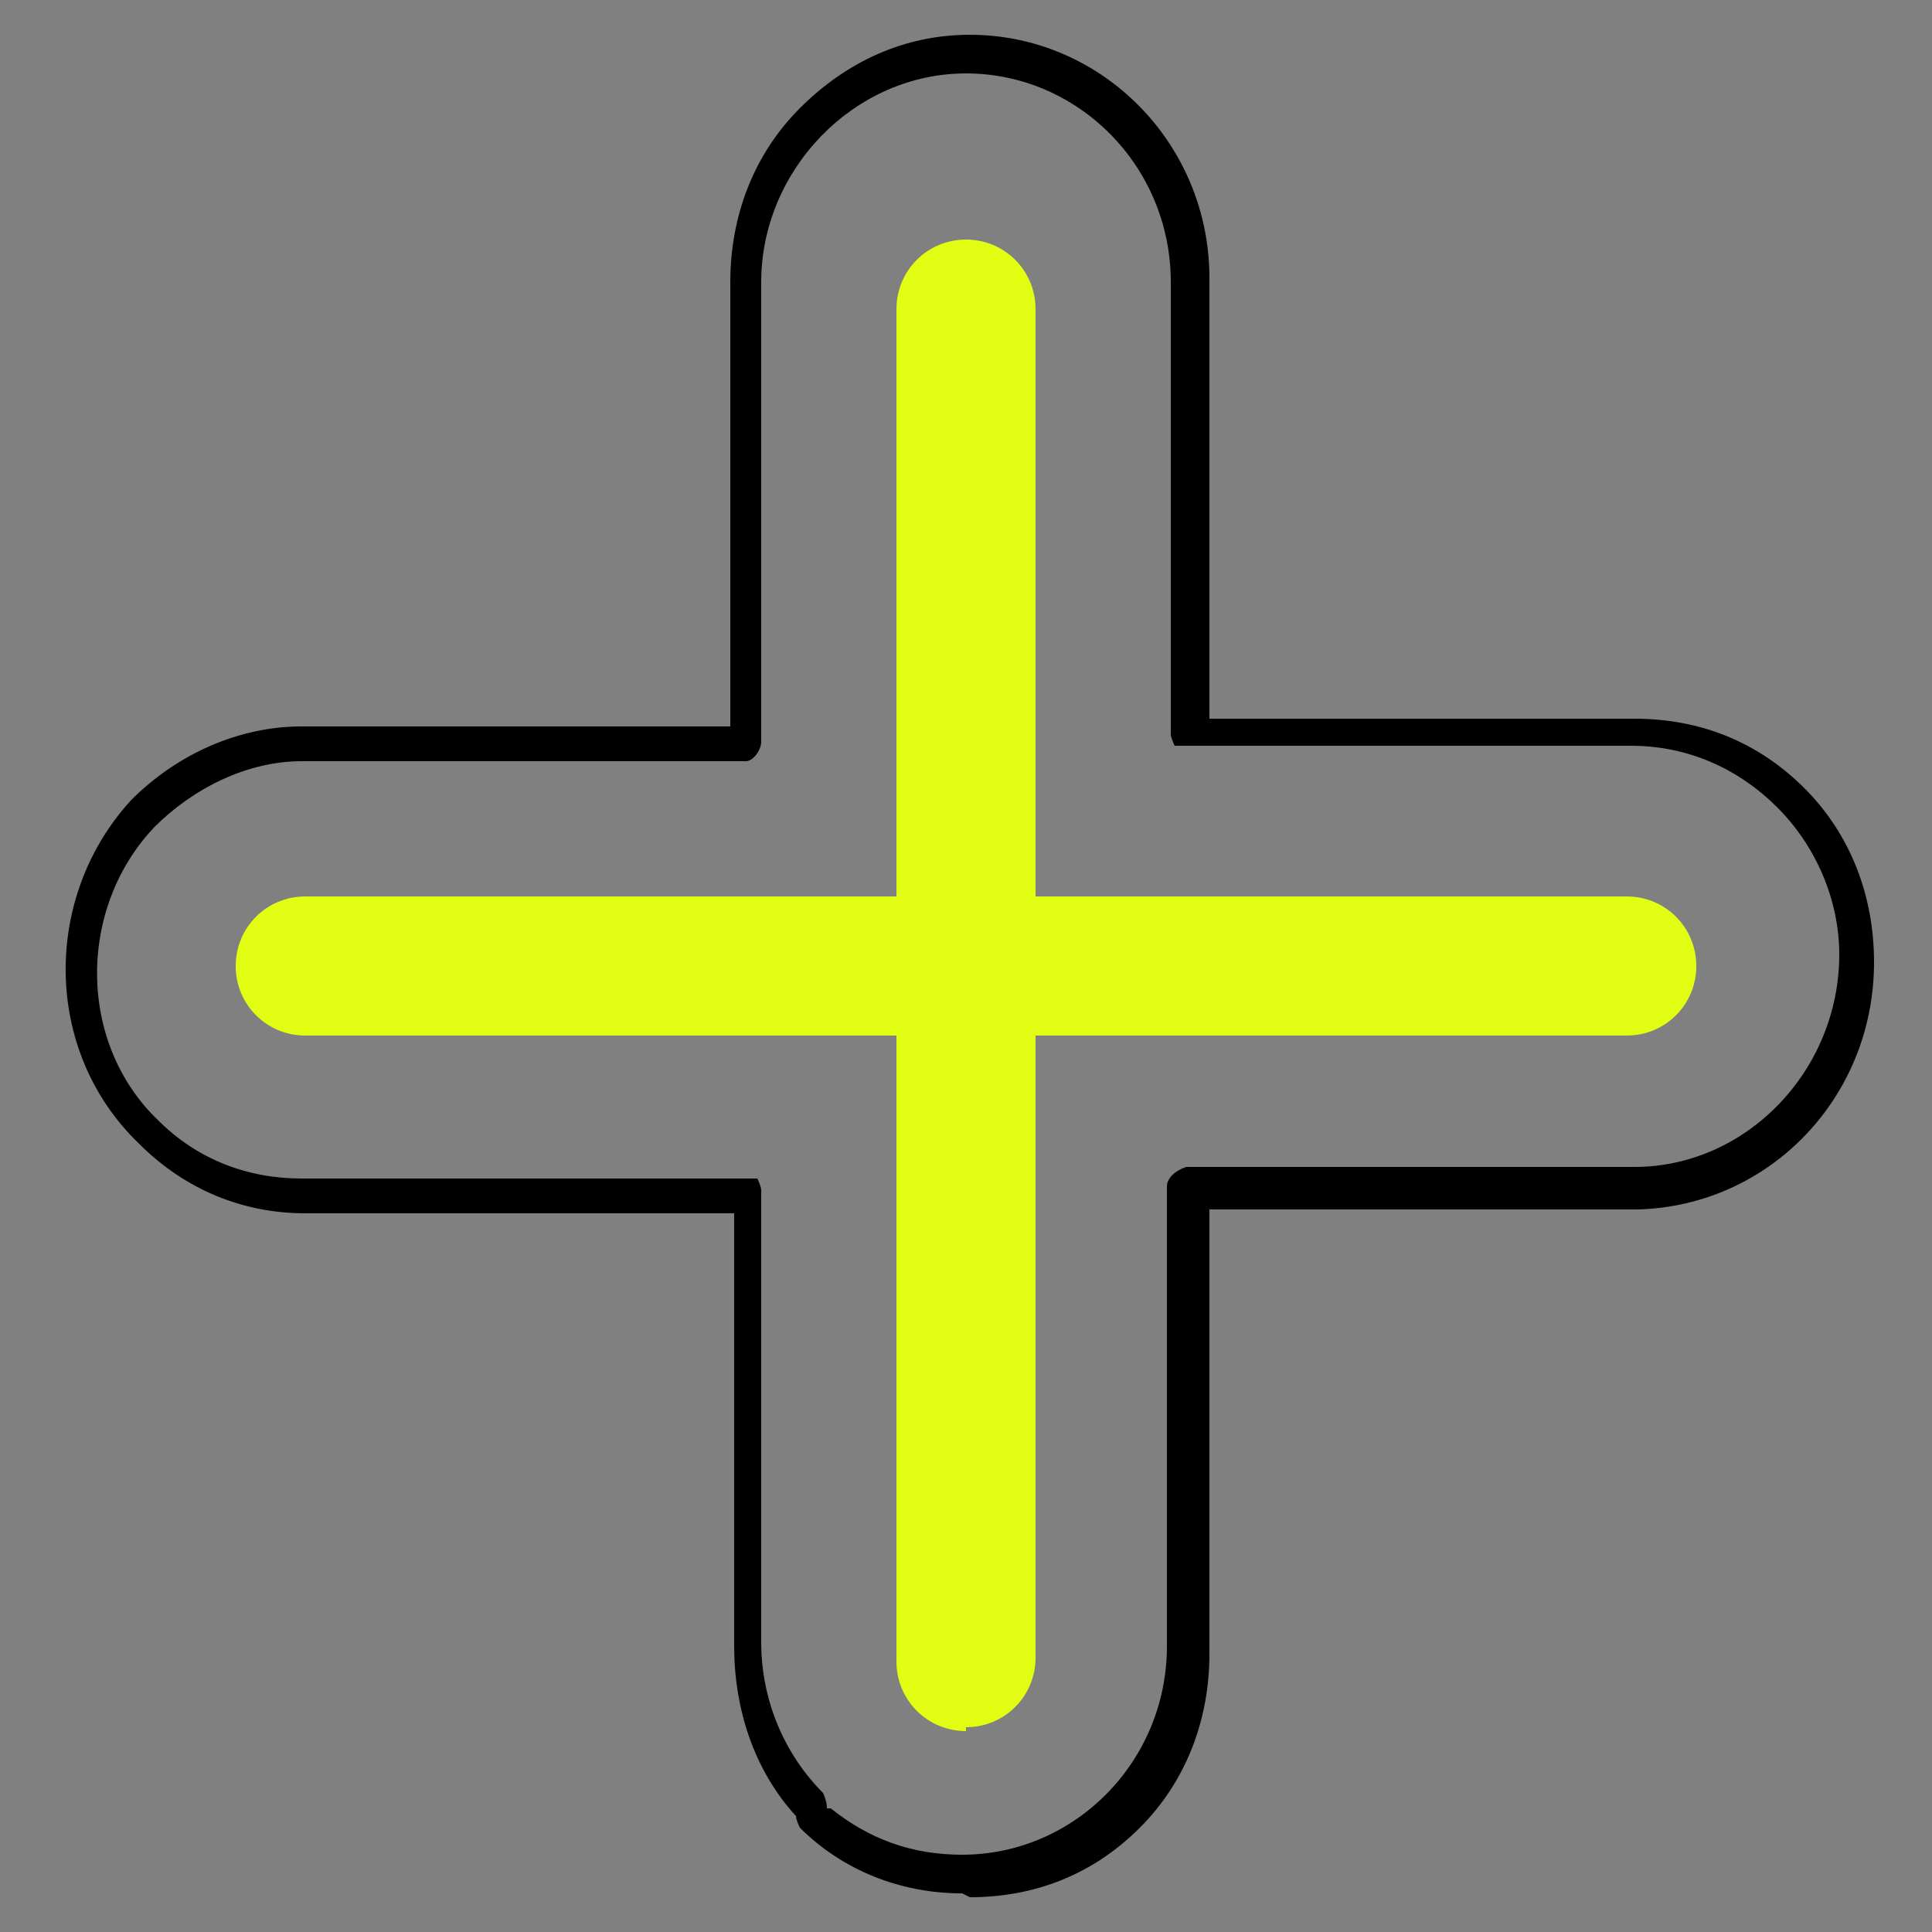 <svg viewBox="0 0 50 50" version="1.1" id="Layer_1" xmlns="http://www.w3.org/2000/svg"><rect x="0" y="0" width="50" height="50" fill="#808080" stroke="none"/><defs><style>.st0{fill:#e1fe13}</style></defs><path d="M24.9 49c-1.6 0-3.1-.6-4.2-1.7 0 0-.1-.2-.1-.3-1.1-1.2-1.6-2.8-1.6-4.4V31.4H7.9c-1.6 0-3.1-.6-4.3-1.8-2.5-2.4-2.5-6.4-.2-8.9 1.2-1.2 2.8-1.9 4.4-1.9h11.1V7.3c0-1.7.6-3.3 1.8-4.5S23.4.9 25.1.9c3.4 0 6.2 2.8 6.2 6.3v11.4h11c1.7 0 3.2.6 4.4 1.8s1.8 2.8 1.8 4.5c0 3.5-2.7 6.3-6.1 6.4H31.3v11.5c0 1.7-.6 3.3-1.8 4.5s-2.7 1.8-4.4 1.8Zm-3.4-2.2c1 .8 2.1 1.2 3.4 1.2 2.9 0 5.3-2.4 5.3-5.4V30.7c0-.2.2-.4.5-.5h11.6c2.9 0 5.3-2.5 5.3-5.5 0-1.4-.6-2.8-1.6-3.8s-2.3-1.6-3.8-1.6H30.4s-.1-.2-.1-.3V7.3c0-3-2.4-5.4-5.3-5.4s-5.3 2.5-5.3 5.4v11.9c0 .2-.2.5-.4.5H7.8c-1.4 0-2.8.7-3.8 1.7-2 2.1-2 5.6.1 7.6 1 1 2.3 1.5 3.7 1.5h11.8s.1.2.1.3v11.7c0 1.5.6 2.9 1.6 3.9 0 0 .1.2.1.4Z"></path><path class="st0" d="M25 44.8c-1 0-1.8-.8-1.8-1.8V8c0-1 .8-1.8 1.8-1.8s1.8.8 1.8 1.8v34.9c0 1-.8 1.8-1.8 1.8Z"></path><path class="st0" d="M42.1 26.8H7.9c-1 0-1.8-.8-1.8-1.8s.8-1.8 1.8-1.8h34.2c1 0 1.8.8 1.8 1.8s-.8 1.8-1.8 1.8"></path></svg>